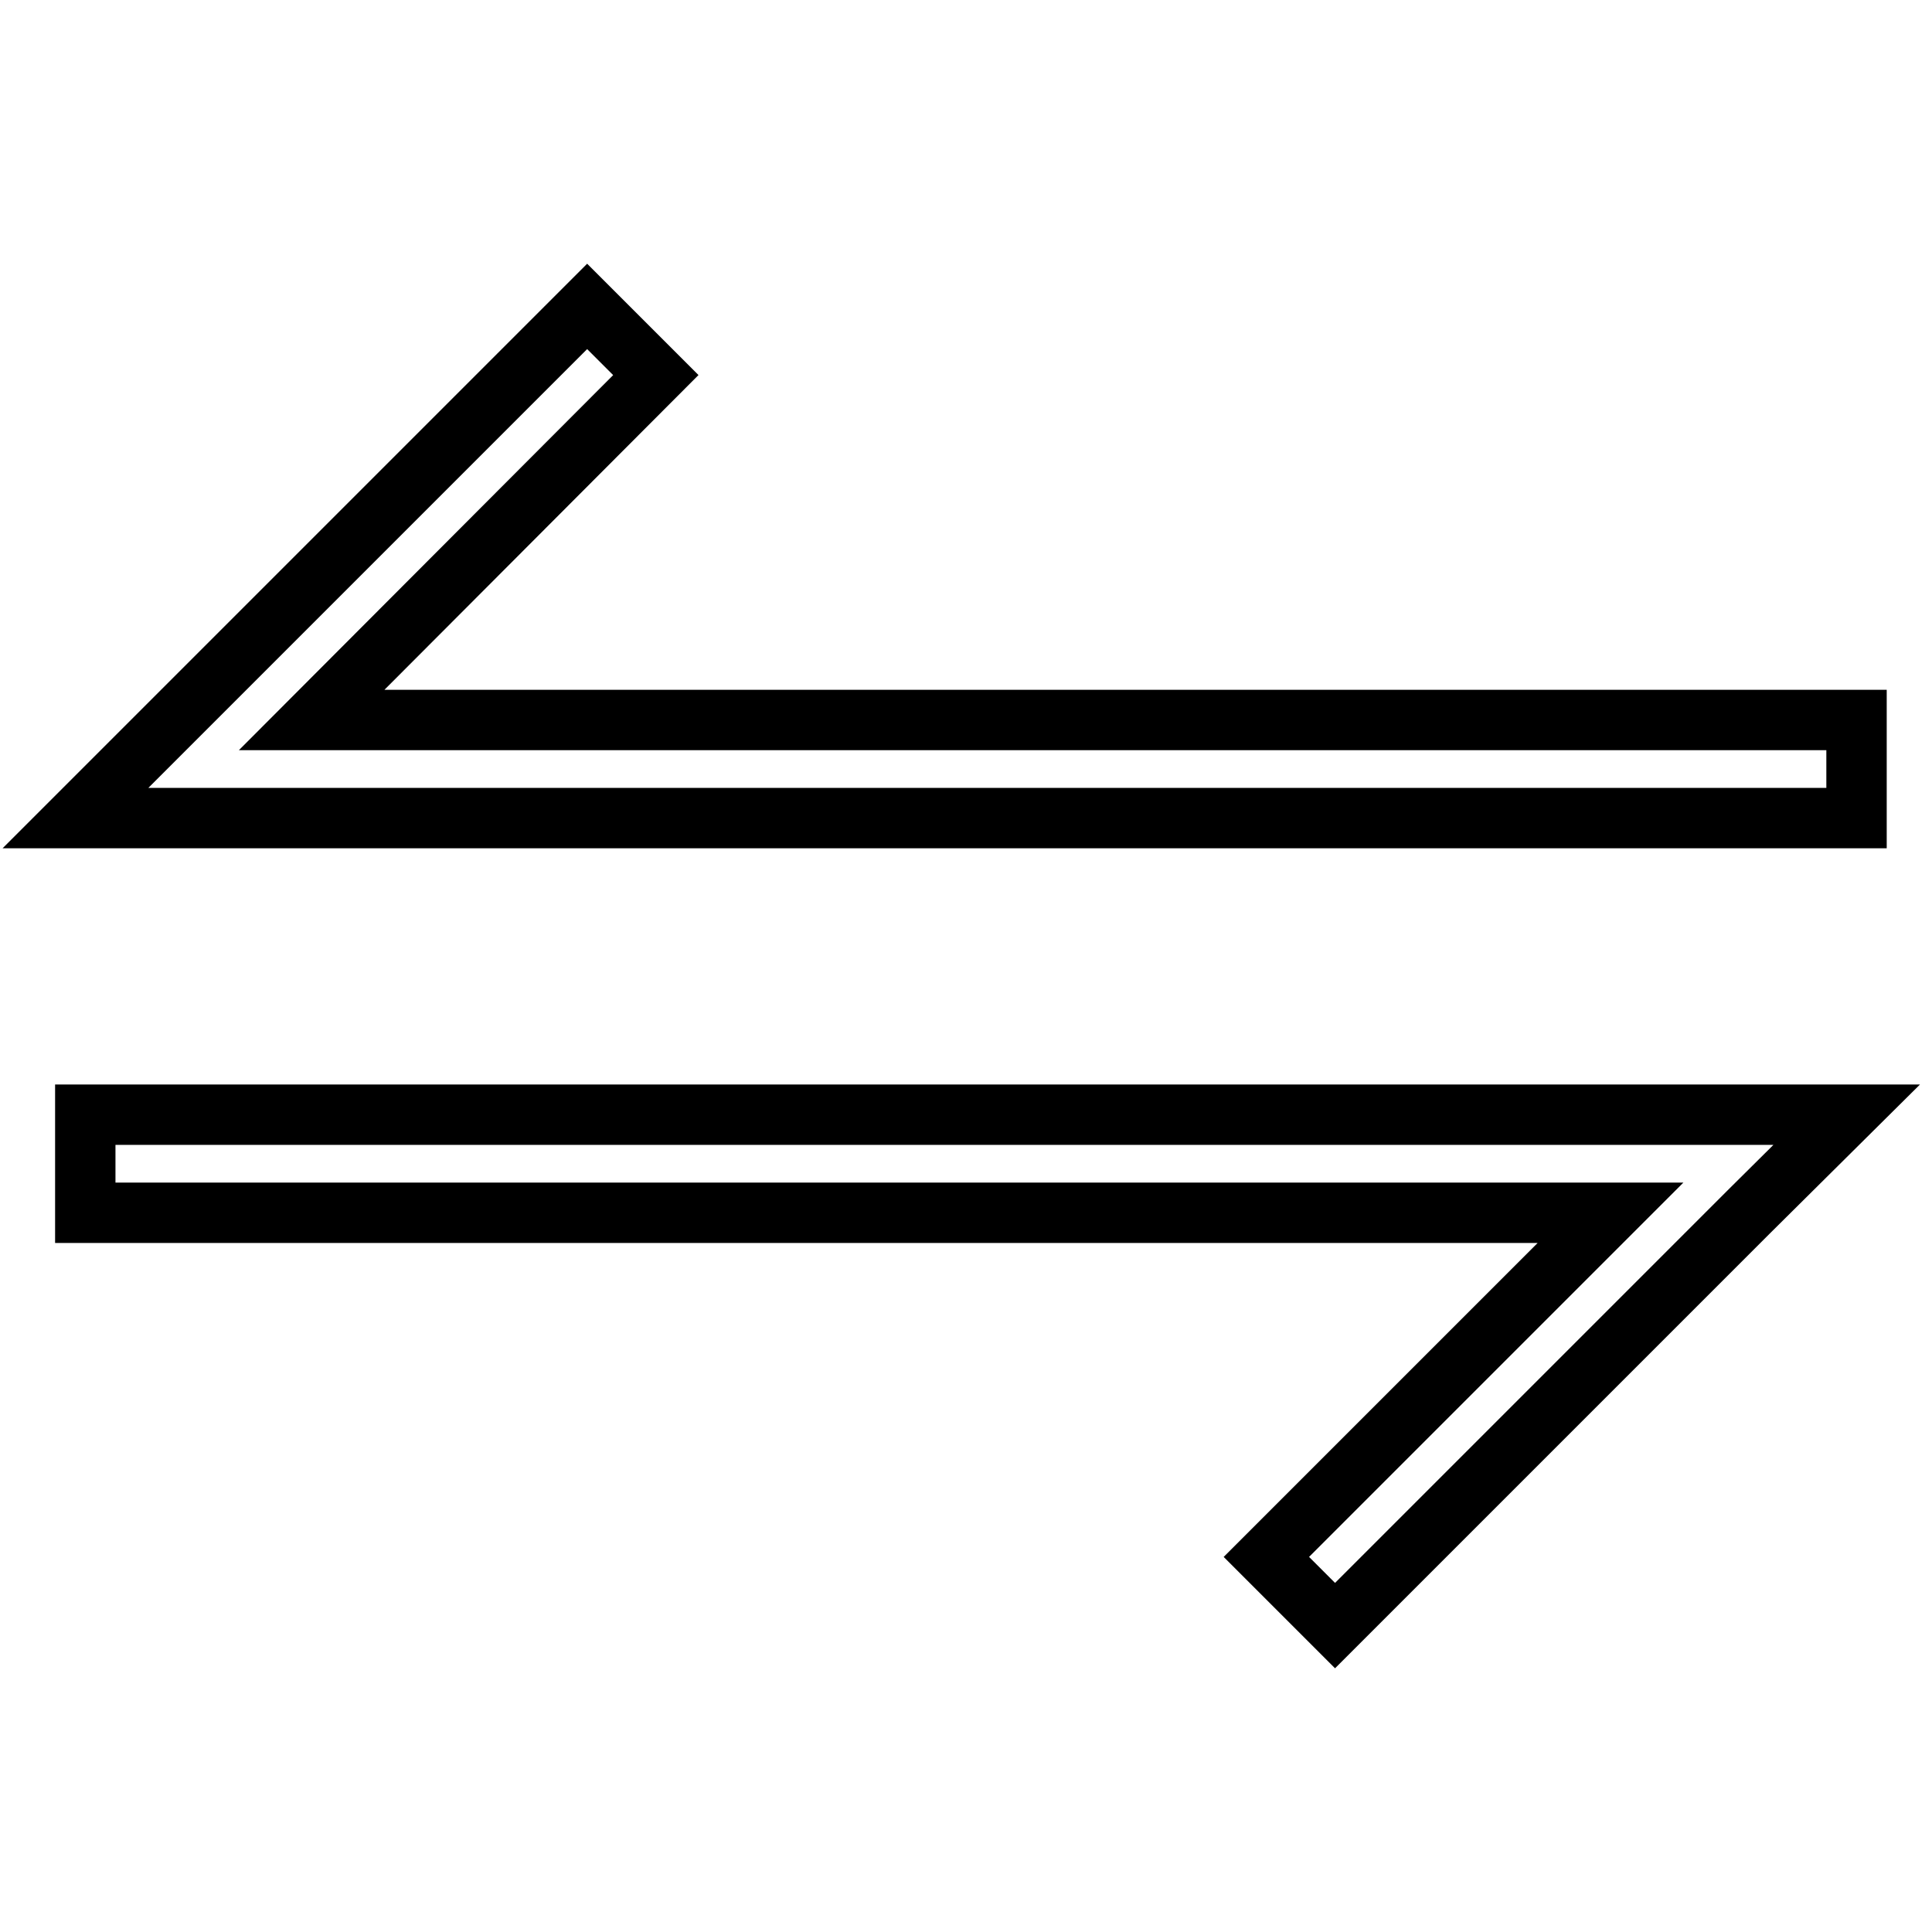 <?xml version="1.0" encoding="utf-8"?>
<!-- Svg Vector Icons : http://www.onlinewebfonts.com/icon -->
<!DOCTYPE svg PUBLIC "-//W3C//DTD SVG 1.1//EN" "http://www.w3.org/Graphics/SVG/1.1/DTD/svg11.dtd">
<svg version="1.1" xmlns="http://www.w3.org/2000/svg" xmlns:xlink="http://www.w3.org/1999/xlink" x="0px" y="0px" viewBox="0 0 256 256" enable-background="new 0 0 256 256" xml:space="preserve">
<g> <path stroke-width="8" fill-opacity="0" stroke="#000000"  d="M23,95.4l54.8-54.8l9.1,9.1L41.3,95.4H246v13H10L23,95.4z M231.7,160.6l-54.8,54.8l-9.1-9.1l45.6-45.6H11.3 v-13h233.4L231.7,160.6L231.7,160.6z"/></g>
</svg>